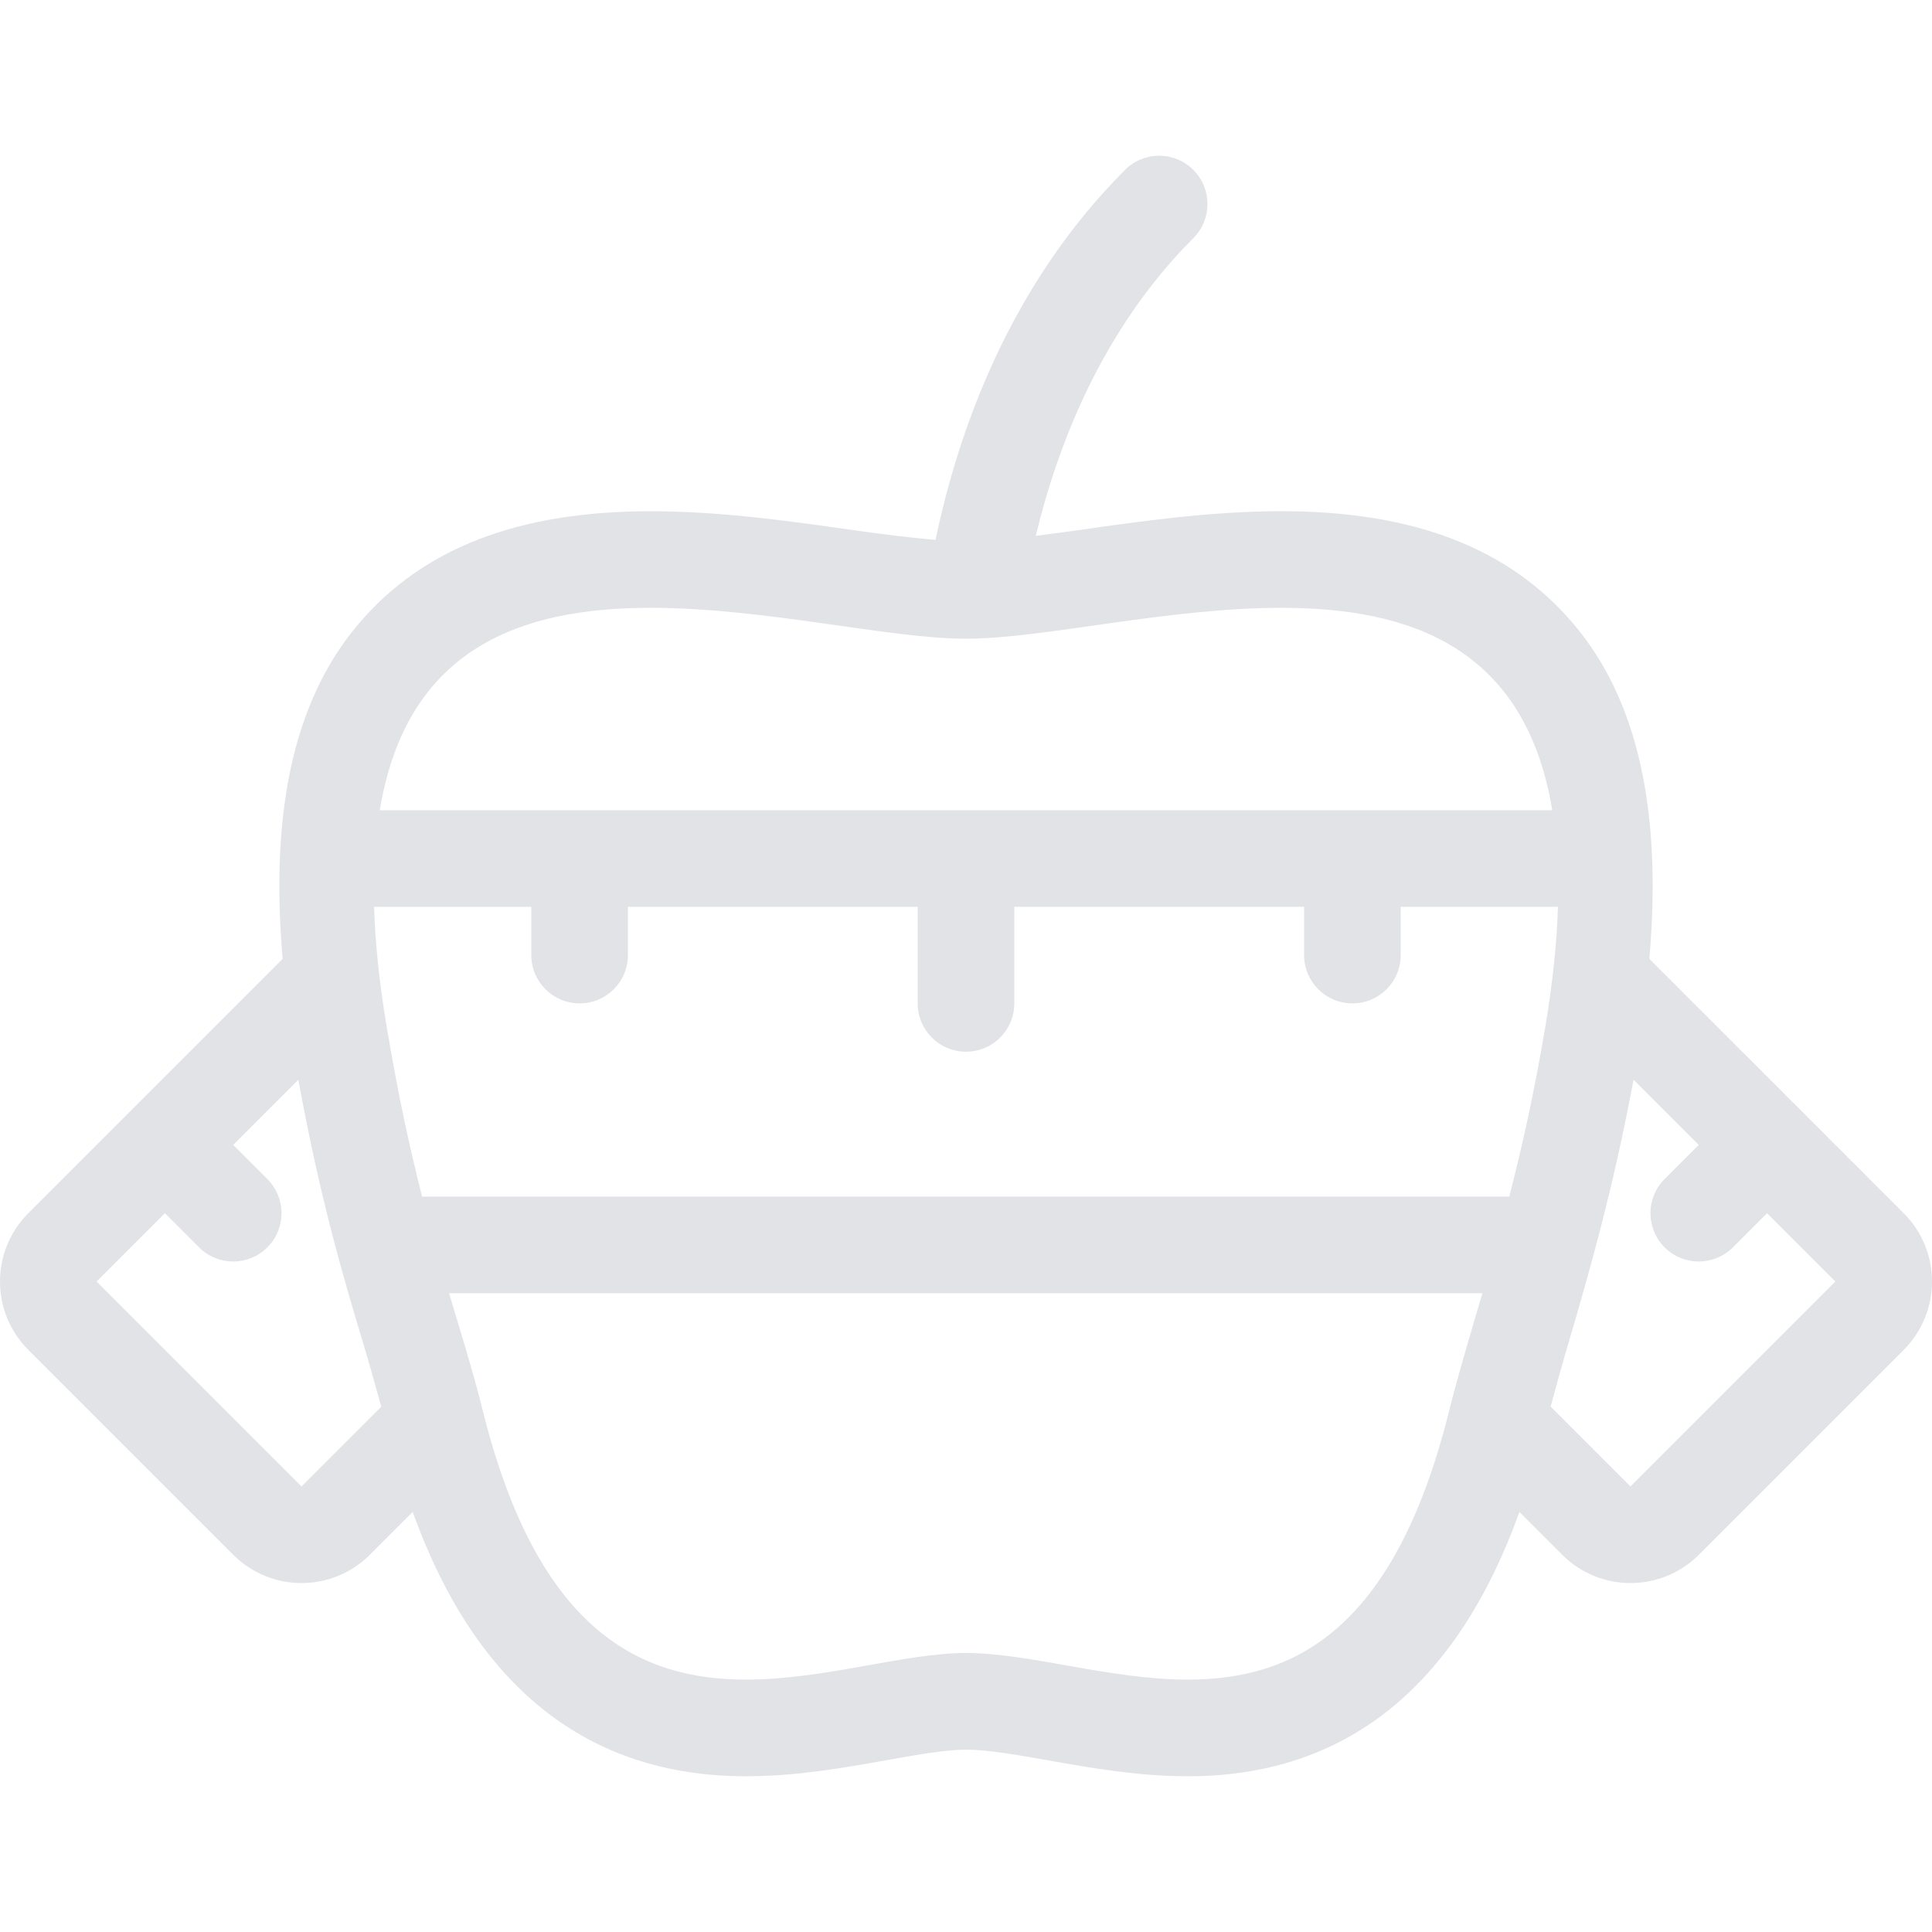 <?xml version="1.0" encoding="iso-8859-1"?>
<!-- Generator: Adobe Illustrator 19.0.0, SVG Export Plug-In . SVG Version: 6.00 Build 0)  -->
<svg xmlns="http://www.w3.org/2000/svg" xmlns:xlink="http://www.w3.org/1999/xlink" version="1.1" id="Layer_1" x="0px" y="0px" viewBox="0 0 512.002 512.002" style="enable-background:new 0 0 512.002 512.002;" xml:space="preserve" width="512px" height="512px">
<g>
	<g>
		<path d="M504.499,321.509l-67.405-67.405c3.354-38.835-2.85-68.395-20.07-88.73c-17.05-20.122-42.385-29.901-77.457-29.901    c-18.449,0-36.958,2.628-53.299,4.949c-4.13,0.589-7.936,1.084-11.776,1.579c5.811-24.132,17.562-54.699,41.754-78.882    c5.001-5,5.001-13.099,0-18.099s-13.099-5.001-18.099,0c-30.831,30.831-44.288,69.589-50.21,98.057    c-6.562-0.563-13.961-1.476-22.204-2.645c-16.333-2.321-34.842-4.949-53.291-4.949c-35.081,0-60.416,9.779-77.466,29.909    c-17.22,20.326-23.424,49.894-20.07,88.721L7.501,321.518c-10.001,10.001-10.001,26.206,0,36.207l54.306,54.306    c10.001,10.001,26.206,10.001,36.207,0l11.349-11.349c16.751,46.473,46.379,70.05,88.354,70.05c13.329,0,25.992-2.261,37.163-4.25    c8.098-1.442,15.744-2.807,21.128-2.807c5.717,0,13.56,1.391,21.871,2.859c11.127,1.971,23.74,4.198,36.915,4.198    c41.685,0,71.151-23.569,87.868-70.042l11.341,11.341c10.001,10.001,26.206,10.001,36.207,0l54.306-54.306    C514.5,347.715,514.5,331.502,504.499,321.509z M172.442,161.074c30.31,0,63.078,8.192,83.558,8.192    c20.48,0,53.248-8.192,83.558-8.192c33.886,0,64.666,10.283,71.808,53.649H100.642    C107.785,171.357,138.564,161.074,172.442,161.074z M79.906,393.915L25.6,339.609l18.099-18.099l9.054,9.054    c5.001,5.001,13.099,5.001,18.099,0c5-5,5-13.099,0-18.099l-9.054-9.054l17.263-17.263c5.709,31.147,11.716,51.712,17.101,69.53    c1.749,5.786,3.294,11.426,4.873,17.118L79.906,393.915z M383.991,374.058c-14.618,58.522-41.523,71.057-69.205,71.057    c-20.762,0-41.975-7.057-58.786-7.057c-16.307,0-37.444,7.057-58.291,7.057c-27.802,0-55.074-12.535-69.709-71.057    c-2.671-10.701-5.743-20.489-9.003-31.343h273.86C389.581,353.868,386.509,363.997,383.991,374.058z M399.974,317.123H111.863    c-3.183-12.493-6.391-27.017-9.463-45.457c-1.929-11.58-2.978-21.982-3.268-31.343H140.8v12.791c0,7.074,5.726,12.8,12.8,12.8    c7.074,0,12.8-5.726,12.8-12.8v-12.8h76.8v25.6c0,7.074,5.726,12.8,12.8,12.8c7.074,0,12.8-5.726,12.8-12.8v-25.6h76.8v12.8    c0,7.074,5.726,12.8,12.8,12.8s12.8-5.726,12.8-12.8v-12.8h41.668c-0.29,9.361-1.34,19.772-3.268,31.351    C406.673,289.228,403.345,304.025,399.974,317.123z M432.094,393.915l-21.154-21.154c1.553-5.692,3.081-11.307,4.873-17.374    c5.291-17.946,11.682-40.226,17.092-69.265l17.289,17.289l-9.054,9.054c-5.001,5-5.001,13.099,0,18.099c5,5,13.099,5,18.099,0    l9.054-9.054l18.108,18.099L432.094,393.915z" fill="#e1e3e6"/>
	</g>
</g>
<g>
</g>
<g>
</g>
<g>
</g>
<g>
</g>
<g>
</g>
<g>
</g>
<g>
</g>
<g>
</g>
<g>
</g>
<g>
</g>
<g>
</g>
<g>
</g>
<g>
</g>
<g>
</g>
<g>
</g>
</svg>
